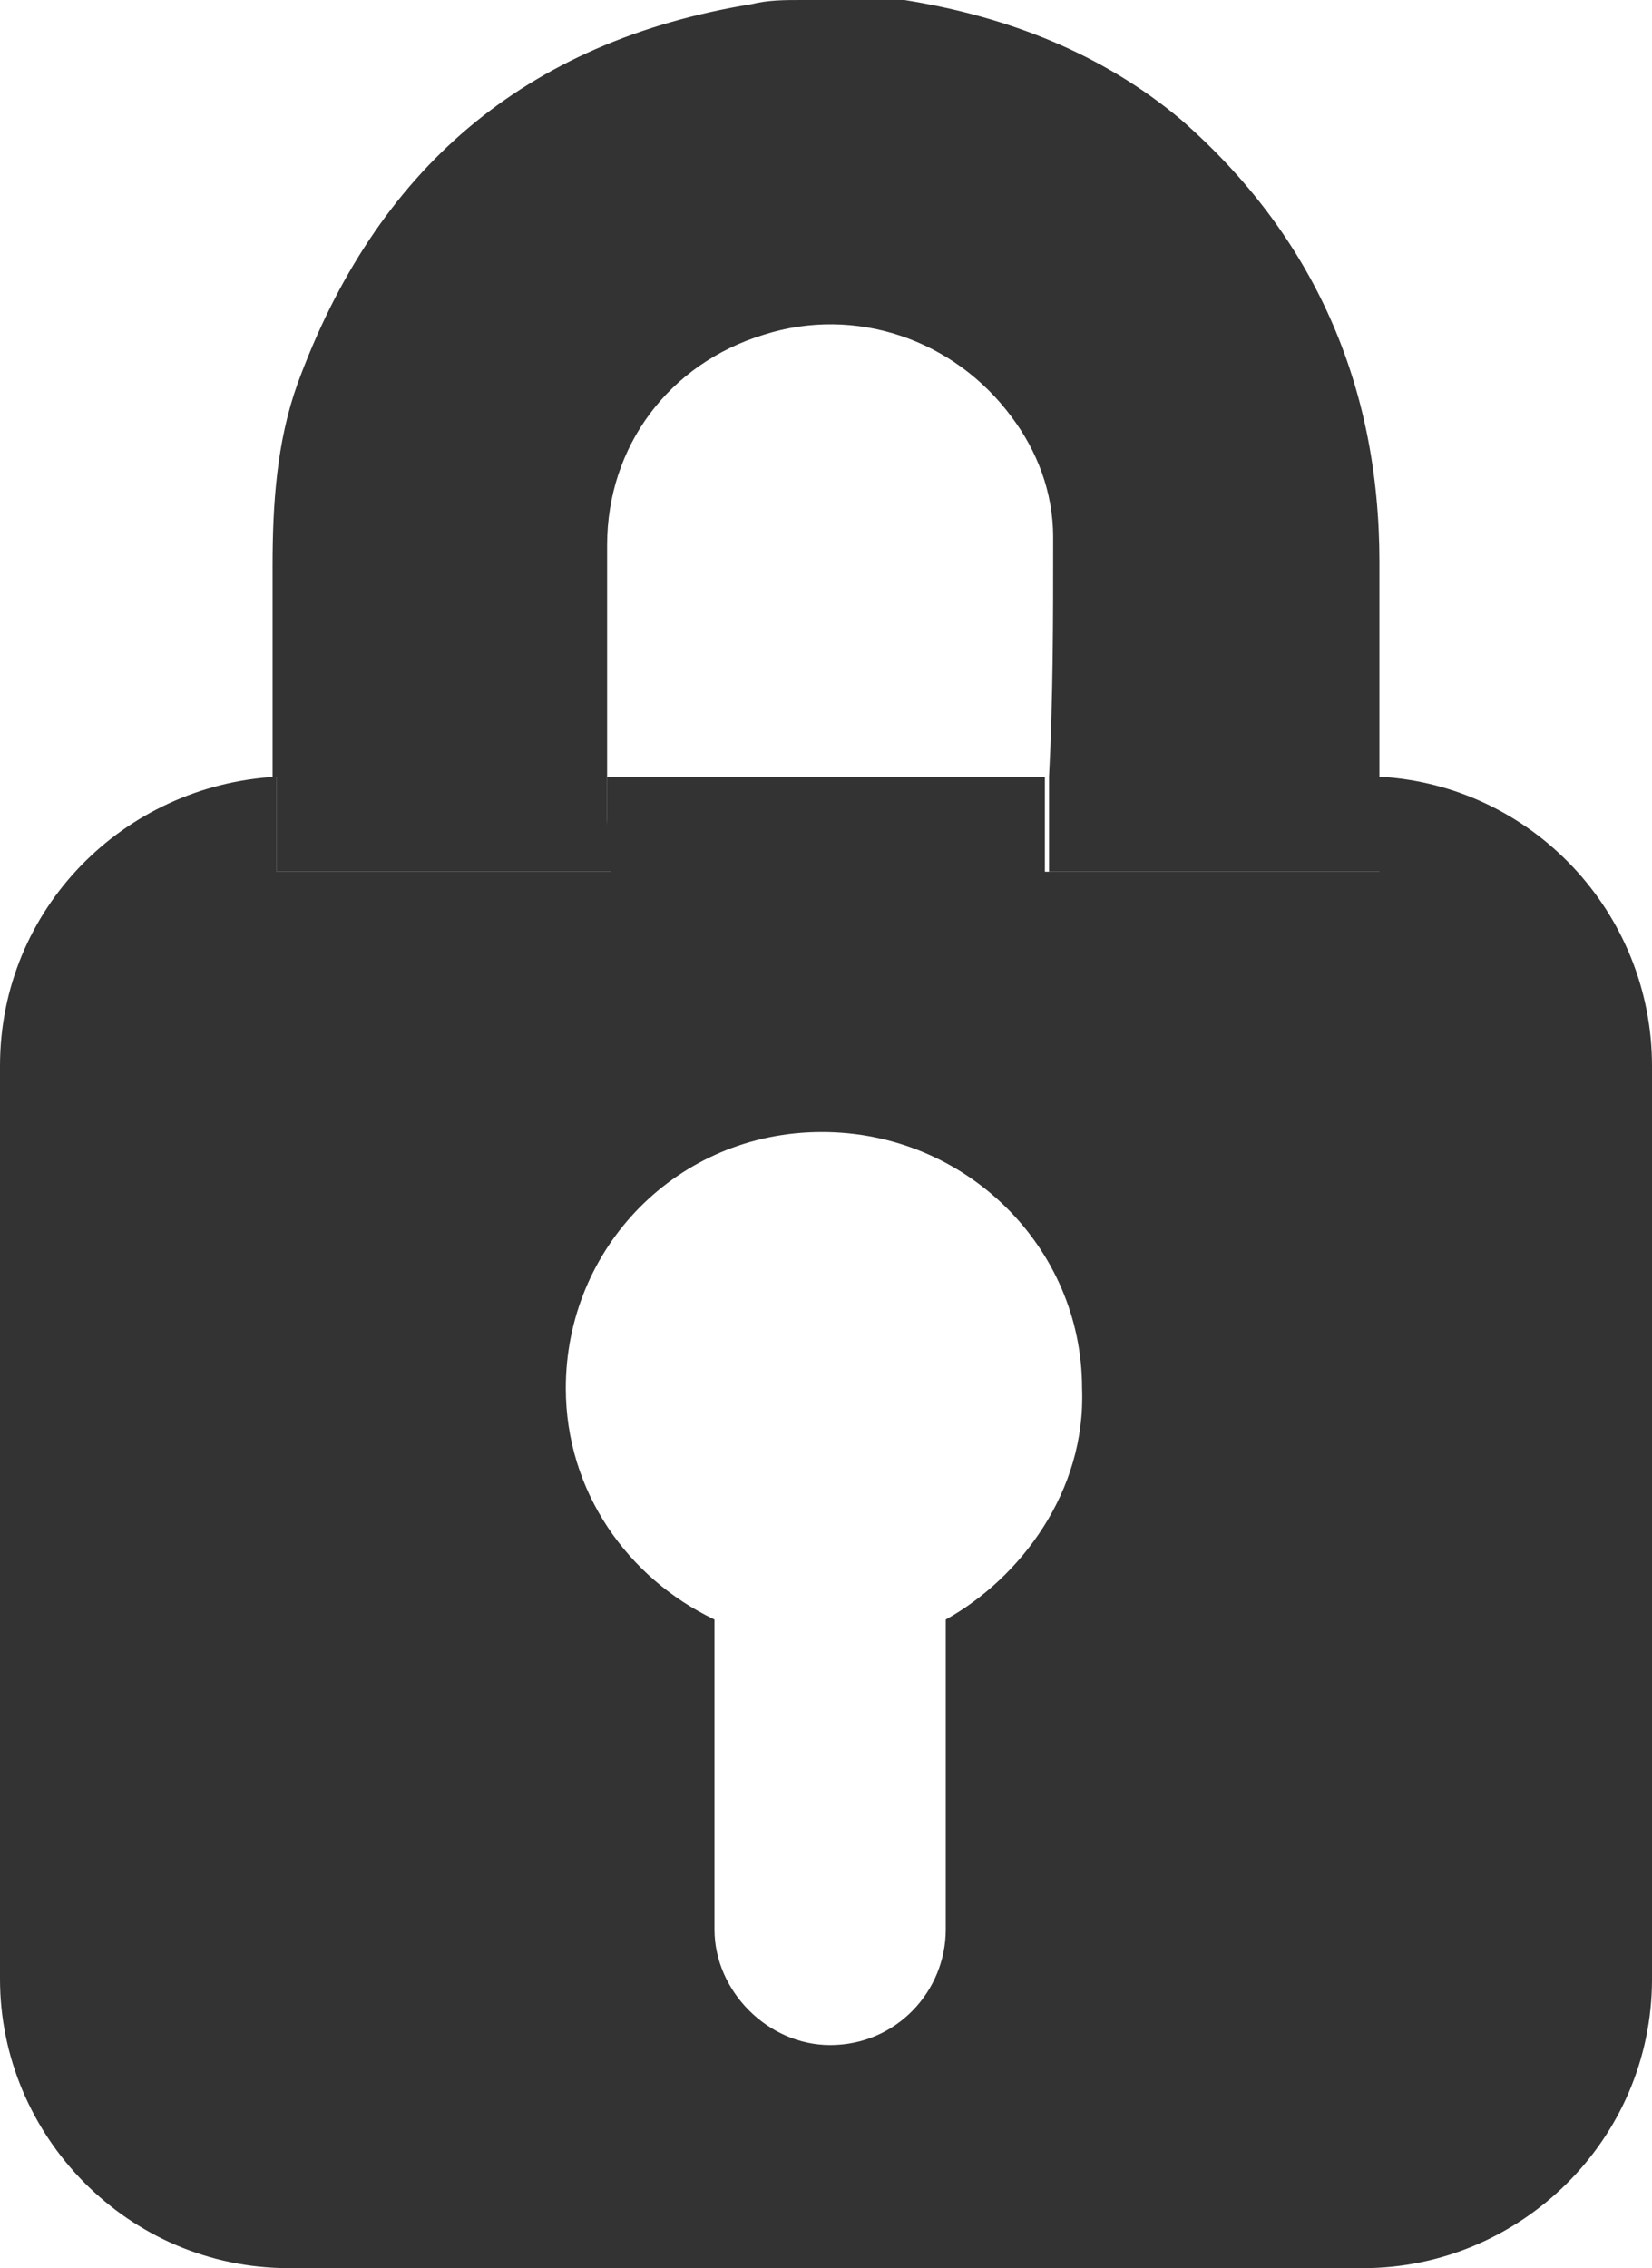 <?xml version="1.0" encoding="utf-8"?>
<!-- Generator: Adobe Illustrator 23.0.1, SVG Export Plug-In . SVG Version: 6.00 Build 0)  -->
<svg version="1.1" id="Layer_1" xmlns="http://www.w3.org/2000/svg" xmlns:xlink="http://www.w3.org/1999/xlink" x="0px" y="0px"
	 width="40px" height="54.9px" viewBox="0 0 40 54.9" style="enable-background:new 0 0 40 54.9;" xml:space="preserve">
<style type="text/css">
	.st0{fill:#333333;}
</style>
<g>
	<path class="st0" d="M14.7,18.8c0-1.9,0-3.7,0-5.6c0-2.4,1.5-4.4,3.8-5.1c2.2-0.7,4.6,0.1,6,2c0.6,0.8,1,1.8,1,2.9
		c0,2,0,3.9-0.1,5.8H33c0.1,0,0.3,0,0.4,0c0-1.7,0-3.5,0-5.2c0-4.3-1.6-7.9-4.8-10.7c-1.9-1.6-4.2-2.5-6.7-2.9c-0.4,0-0.8,0-1.2,0
		s-0.8,0-1.3,0c-0.4,0-0.8,0-1.2,0.1c-5.5,0.9-9.1,4-11,9.2c-0.5,1.4-0.6,2.9-0.6,4.4c0,1.7,0,3.4,0,5.1c0.1,0,0.2,0,0.3,0
		C6.9,18.8,14.7,18.8,14.7,18.8z"/>
	<path class="st0" d="M33.4,18.8c0,0.7,0,1.3,0,2c0,0.1,0,0.3,0,0.3h-8.1c0,0,0,0,0-0.1c0-0.7,0-1.5,0-2.2H14.7c0,0.3,0,0.7,0,1
		c0,0.4,0,1.1,0.1,1.3H6.7c0,0,0-0.2,0-0.3c0-0.7,0-1.3,0-2C3,19,0,22,0,25.8v22.1c0,3.8,3.1,7,7,7h26c3.8,0,7-3.1,7-7V25.8
		C40,22.1,37.1,19,33.4,18.8z M22.9,39.2v7.5c0,1.5-1.2,2.8-2.8,2.8c-1.5,0-2.8-1.3-2.8-2.8v-7.5c-2.1-1-3.6-3.1-3.6-5.6
		c0-3.4,2.7-6.2,6.2-6.2s6.3,2.8,6.3,6.2C26.3,36.1,24.7,38.2,22.9,39.2z"/>
	<path class="st0" d="M25.4,18.8c0,0.7,0,1.5,0,2.2c0,0.1,0,0.1,0,0.1h8.1c0,0,0-0.2,0-0.3c0-0.7,0-1.3,0-2c-0.1,0-0.3,0-0.4,0
		C33.1,18.8,25.4,18.8,25.4,18.8z"/>
	<path class="st0" d="M6.7,21.1h8.1c0-0.2-0.1-0.8-0.1-1.3c0-0.3,0-0.7,0-1H7c-0.1,0-0.2,0-0.3,0c0,0.7,0,1.3,0,2
		C6.7,20.9,6.7,21.1,6.7,21.1z"/>
</g>
</svg>
